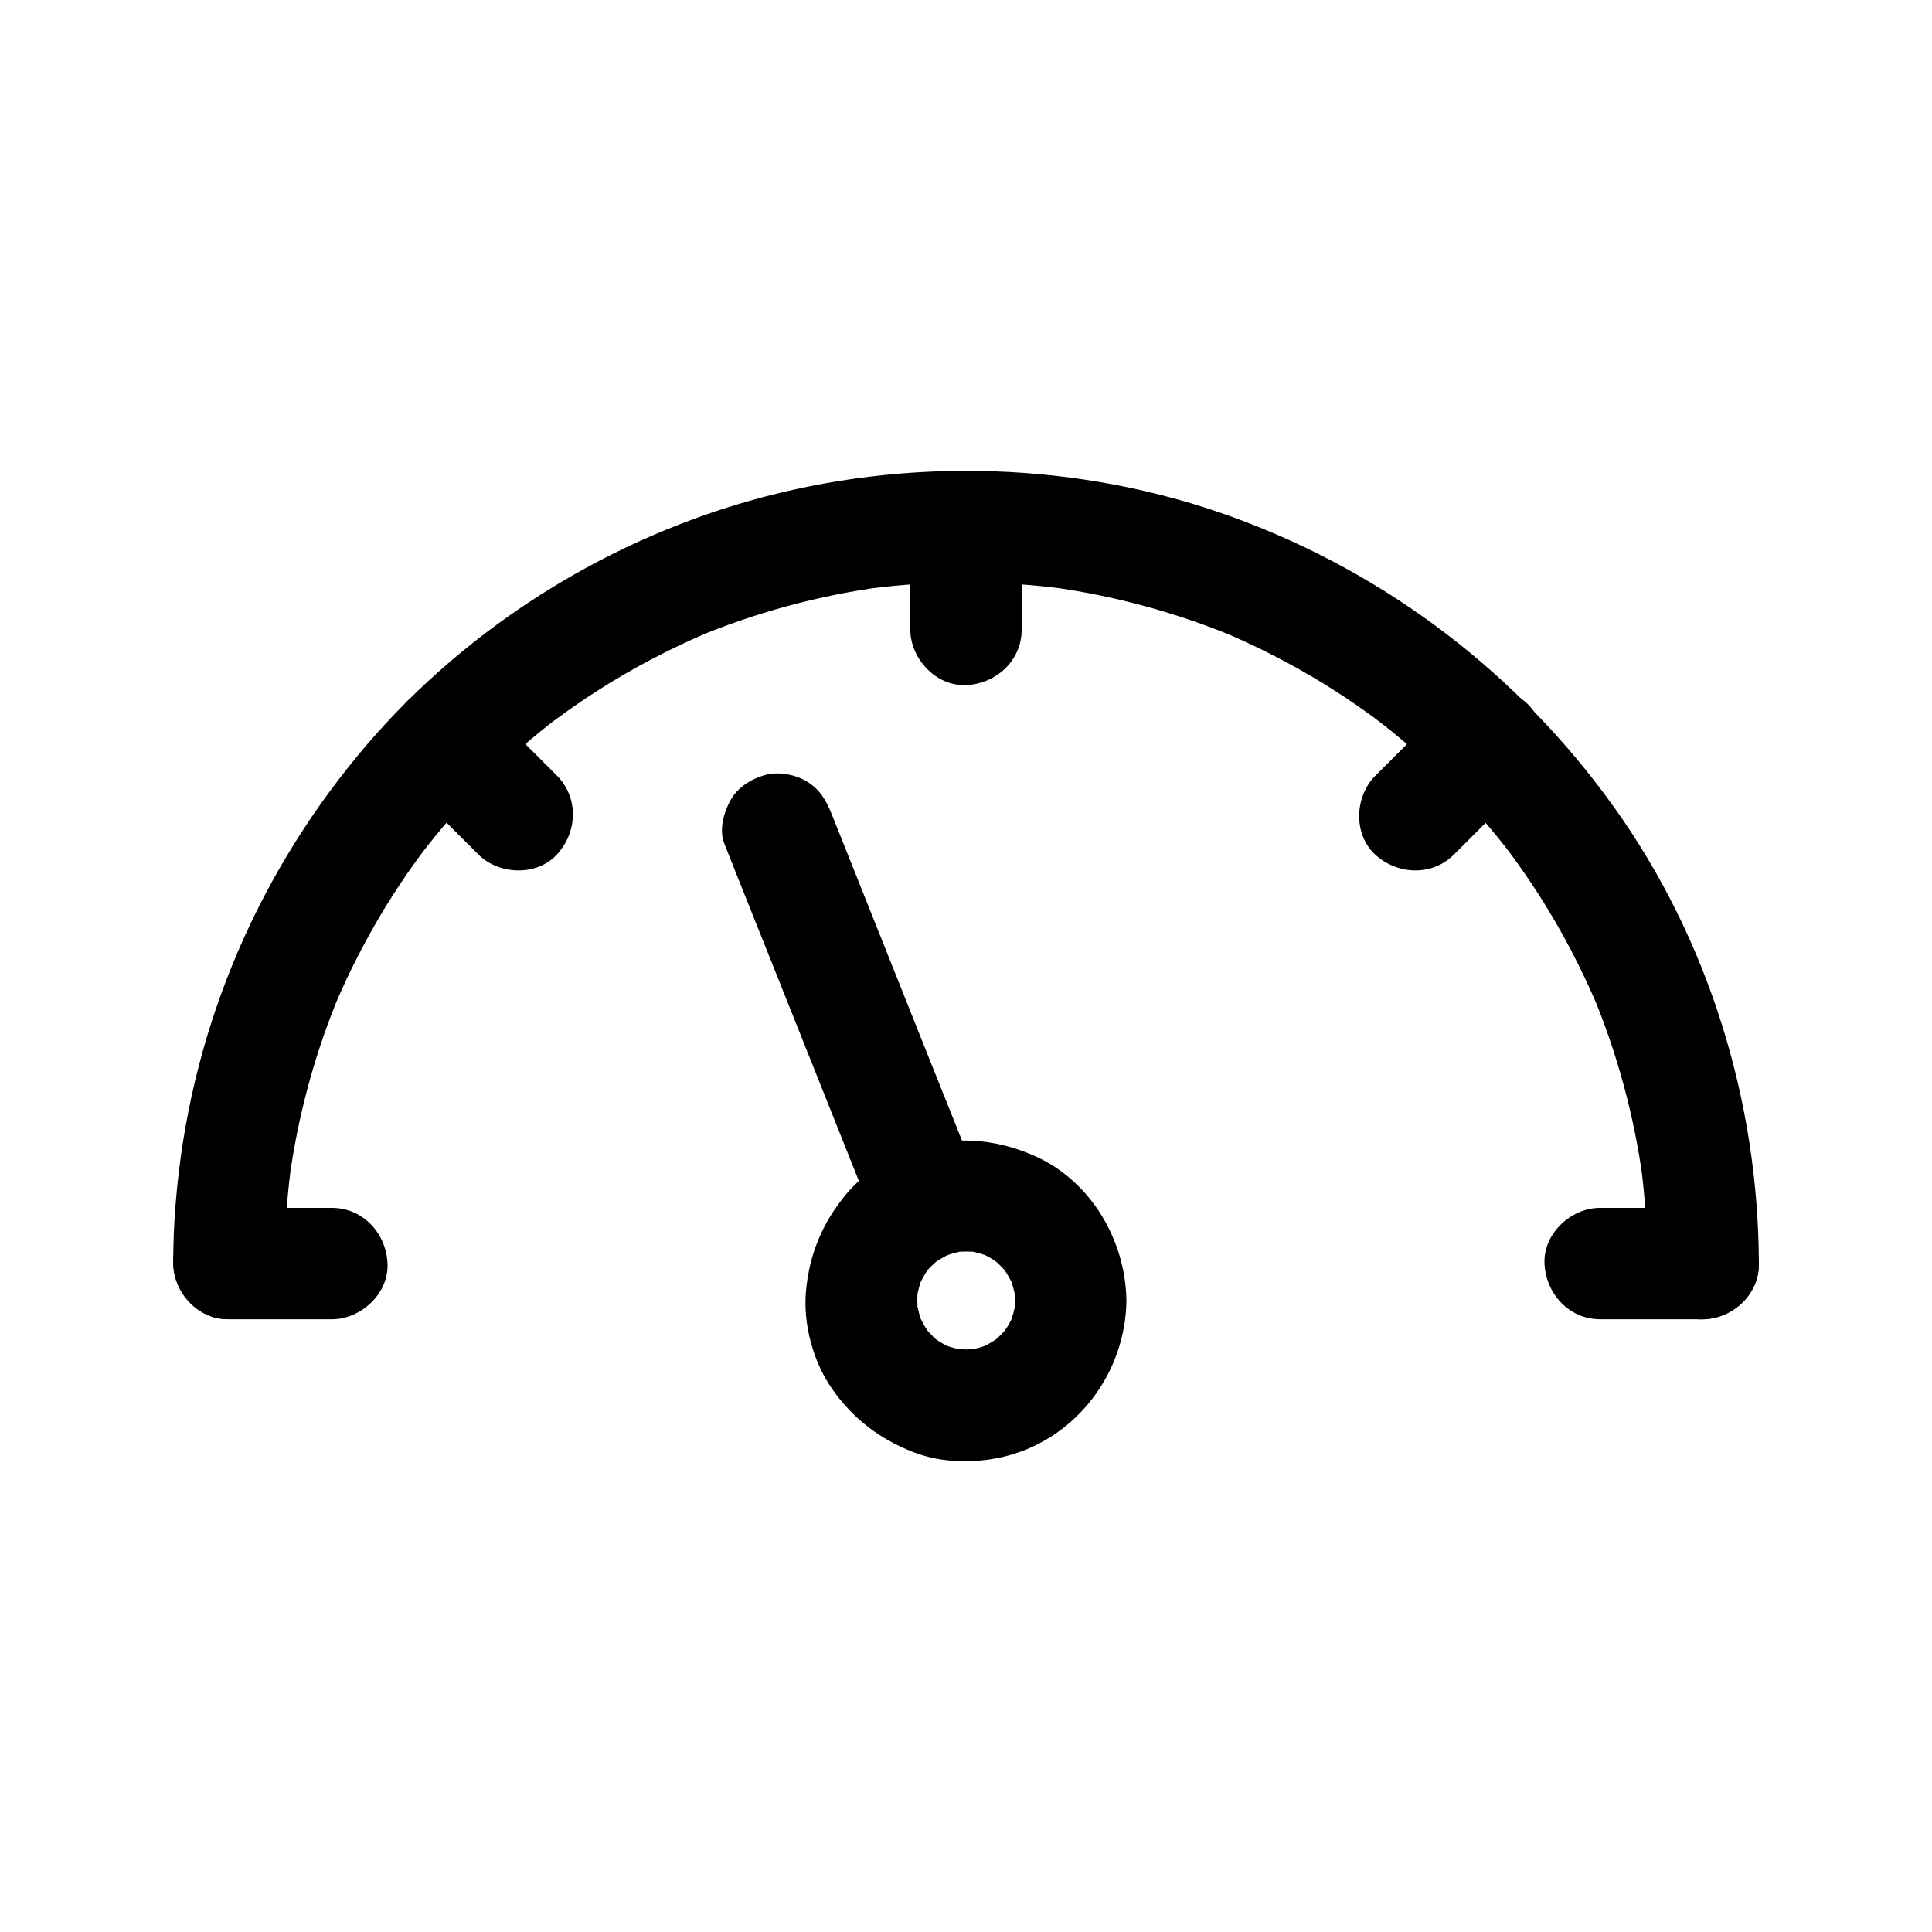 <?xml version="1.0" encoding="UTF-8"?>
<!-- Uploaded to: ICON Repo, www.iconrepo.com, Generator: ICON Repo Mixer Tools -->
<svg fill="#000000" width="800px" height="800px" version="1.1" viewBox="144 144 512 512" xmlns="http://www.w3.org/2000/svg">
 <g>
  <path d="m219.43 478.87c0-8.66 0.59-17.32 1.723-25.93-0.195 1.328-0.344 2.609-0.543 3.938 2.312-17.121 6.84-33.852 13.531-49.789-0.492 1.18-0.984 2.363-1.477 3.543 3.836-9.102 8.363-17.859 13.48-26.273 2.559-4.133 5.215-8.168 8.07-12.102 0.688-0.934 1.379-1.918 2.117-2.856 0.344-0.441 0.641-0.836 0.984-1.277 1.574-2.117-2.363 3-0.738 0.934 1.574-2.016 3.199-4.035 4.871-6.004 6.25-7.379 13.039-14.27 20.32-20.613 1.77-1.574 3.59-3.102 5.41-4.574 0.836-0.688 1.672-1.328 2.508-2.016 0.836-0.688 2.953-2.215-0.934 0.738 0.492-0.395 1.031-0.789 1.523-1.18 3.938-2.953 8.02-5.805 12.203-8.461 9.297-5.953 19.141-11.07 29.273-15.398-1.18 0.492-2.363 0.984-3.543 1.477 15.941-6.691 32.668-11.219 49.789-13.531-1.328 0.195-2.609 0.344-3.938 0.543 17.219-2.262 34.688-2.262 51.906 0-1.328-0.195-2.609-0.344-3.938-0.543 17.121 2.312 33.852 6.84 49.789 13.531-1.18-0.492-2.363-0.984-3.543-1.477 9.102 3.836 17.859 8.363 26.273 13.48 4.133 2.559 8.168 5.215 12.102 8.07 0.934 0.688 1.918 1.379 2.856 2.117 0.441 0.344 0.836 0.641 1.277 0.984 2.117 1.574-3-2.363-0.934-0.738 2.016 1.574 4.035 3.199 6.004 4.871 7.379 6.25 14.27 13.039 20.613 20.32 1.574 1.77 3.102 3.59 4.574 5.41 0.688 0.836 1.328 1.672 2.016 2.508 0.688 0.836 2.215 2.953-0.738-0.934 0.395 0.492 0.789 1.031 1.18 1.523 2.953 3.938 5.805 8.02 8.461 12.203 5.953 9.297 11.07 19.141 15.398 29.273-0.492-1.18-0.984-2.363-1.477-3.543 6.691 15.941 11.219 32.668 13.531 49.789-0.195-1.328-0.344-2.609-0.543-3.938 1.133 8.609 1.672 17.27 1.723 25.93 0 7.723 6.789 15.105 14.762 14.762 7.969-0.344 14.762-6.496 14.762-14.762-0.098-43-13.332-86-38.426-121.03-25.141-35.129-59.977-61.797-100.57-76.652-40.785-14.957-86.738-16.336-128.46-4.477-40.195 11.414-77.145 35.18-103.76 67.402-28.031 33.891-44.859 75.07-48.352 118.91-0.441 5.266-0.641 10.527-0.641 15.793 0 7.723 6.789 15.105 14.762 14.762 8.02-0.297 14.758-6.445 14.758-14.711z"/>
  <path d="m204.68 493.62h27.258c7.723 0 15.105-6.789 14.762-14.762-0.344-8.02-6.496-14.762-14.762-14.762h-27.258c-7.723 0-15.105 6.789-14.762 14.762 0.344 7.973 6.496 14.762 14.762 14.762z"/>
  <path d="m568.07 493.62h27.258c7.723 0 15.105-6.789 14.762-14.762-0.344-8.02-6.496-14.762-14.762-14.762h-27.258c-7.723 0-15.105 6.789-14.762 14.762 0.348 7.973 6.496 14.762 14.762 14.762z"/>
  <path d="m414.76 310.8v-27.258c0-7.723-6.789-15.105-14.762-14.762-8.02 0.344-14.762 6.496-14.762 14.762v27.258c0 7.723 6.789 15.105 14.762 14.762 8.023-0.344 14.762-6.496 14.762-14.762z"/>
  <path d="m291.61 349.57c-6.445-6.445-12.84-12.84-19.285-19.285-5.461-5.461-15.5-5.856-20.859 0-5.41 5.902-5.856 15.055 0 20.859 6.445 6.445 12.84 12.84 19.285 19.285 5.461 5.461 15.5 5.856 20.859 0 5.414-5.856 5.809-15.008 0-20.859z"/>
  <path d="m529.3 370.48c6.445-6.445 12.84-12.84 19.285-19.285 5.461-5.461 5.856-15.5 0-20.859-5.902-5.41-15.055-5.856-20.859 0-6.445 6.445-12.84 12.84-19.285 19.285-5.461 5.461-5.856 15.5 0 20.859 5.852 5.363 15.004 5.809 20.859 0z"/>
  <path d="m412.99 488.71c0 1.379-0.098 2.707-0.297 4.035 0.195-1.328 0.344-2.609 0.543-3.938-0.395 2.41-1.031 4.676-1.969 6.887 0.492-1.18 0.984-2.363 1.477-3.543-0.688 1.574-1.477 3.102-2.461 4.477-1.969 2.953 2.016-2.215 0.395-0.441-0.492 0.543-0.984 1.133-1.523 1.625-0.543 0.543-1.082 1.031-1.625 1.523-1.77 1.625 3.394-2.363 0.441-0.395-1.426 0.934-2.953 1.77-4.477 2.461 1.18-0.492 2.363-0.984 3.543-1.477-2.215 0.934-4.527 1.574-6.887 1.969 1.328-0.195 2.609-0.344 3.938-0.543-2.559 0.344-5.066 0.344-7.625 0.051 1.328 0.195 2.609 0.344 3.938 0.543-2.559-0.344-5.019-1.031-7.379-2.016 1.18 0.492 2.363 0.984 3.543 1.477-1.477-0.641-2.856-1.379-4.231-2.262-3.051-2.016 2.066 1.918 0.246 0.246-0.59-0.543-1.18-1.031-1.723-1.625-0.543-0.543-1.082-1.18-1.625-1.77-1.723-1.918 2.262 3.199 0.492 0.543-0.934-1.426-1.723-2.953-2.461-4.527 0.492 1.18 0.984 2.363 1.477 3.543-0.934-2.363-1.574-4.723-1.969-7.231 0.195 1.328 0.344 2.609 0.543 3.938-0.297-2.41-0.297-4.773 0-7.184-0.195 1.328-0.344 2.609-0.543 3.938 0.344-2.559 1.031-5.019 2.016-7.379-0.492 1.18-0.984 2.363-1.477 3.543 0.641-1.477 1.379-2.856 2.262-4.231 2.016-3.051-1.918 2.066-0.297 0.246 0.543-0.59 1.031-1.18 1.625-1.723 0.543-0.543 1.18-1.082 1.77-1.625 1.918-1.77-3.199 2.262-0.543 0.492 1.426-0.934 2.953-1.77 4.477-2.461-1.18 0.492-2.363 0.984-3.543 1.477 2.363-0.984 4.82-1.625 7.332-2.016-1.328 0.195-2.609 0.344-3.938 0.543 2.559-0.297 5.066-0.297 7.625 0.051-1.328-0.195-2.609-0.344-3.938-0.543 2.41 0.395 4.676 1.031 6.887 1.969-1.18-0.492-2.363-0.984-3.543-1.477 1.574 0.688 3.102 1.477 4.477 2.461 2.953 1.969-2.215-2.016-0.441-0.395 0.543 0.492 1.133 0.984 1.625 1.523 0.543 0.543 1.031 1.082 1.523 1.625 1.625 1.77-2.363-3.394-0.395-0.441 0.934 1.426 1.77 2.953 2.461 4.477-0.492-1.18-0.984-2.363-1.477-3.543 0.934 2.215 1.574 4.527 1.969 6.887-0.195-1.328-0.344-2.609-0.543-3.938 0.207 1.465 0.305 2.793 0.305 4.172 0.098 7.723 6.742 15.105 14.762 14.762 7.922-0.344 14.859-6.496 14.762-14.762-0.195-15.941-9.348-31.637-24.109-38.277-9.199-4.133-19.039-5.363-28.93-2.953-8.02 1.969-16.09 6.742-21.352 13.137-6.199 7.527-9.645 15.793-10.527 25.535-0.789 8.758 1.871 18.648 6.887 25.879 5.512 7.871 12.547 13.285 21.5 16.777 7.773 3.051 17.172 3.102 25.191 0.934 18.402-4.969 31.094-22.141 31.34-41.031 0.098-7.723-6.84-15.105-14.762-14.762-8.07 0.344-14.664 6.496-14.762 14.762z"/>
  <path d="m335.99 367.68c4.43 11.121 8.855 22.289 13.332 33.406 7.133 17.859 14.219 35.672 21.352 53.531 1.625 4.082 3.246 8.168 4.871 12.203 1.477 3.691 3.199 6.742 6.789 8.809 3.148 1.871 7.824 2.656 11.367 1.477 3.59-1.133 7.035-3.344 8.809-6.789 1.723-3.297 2.953-7.773 1.477-11.367-4.43-11.121-8.855-22.289-13.332-33.406-7.133-17.859-14.219-35.672-21.352-53.531-1.625-4.082-3.246-8.168-4.871-12.203-1.477-3.691-3.199-6.742-6.789-8.809-3.148-1.871-7.824-2.656-11.367-1.477-3.59 1.133-7.035 3.344-8.809 6.789-1.77 3.297-2.953 7.773-1.477 11.367z"/>
 </g>
</svg>